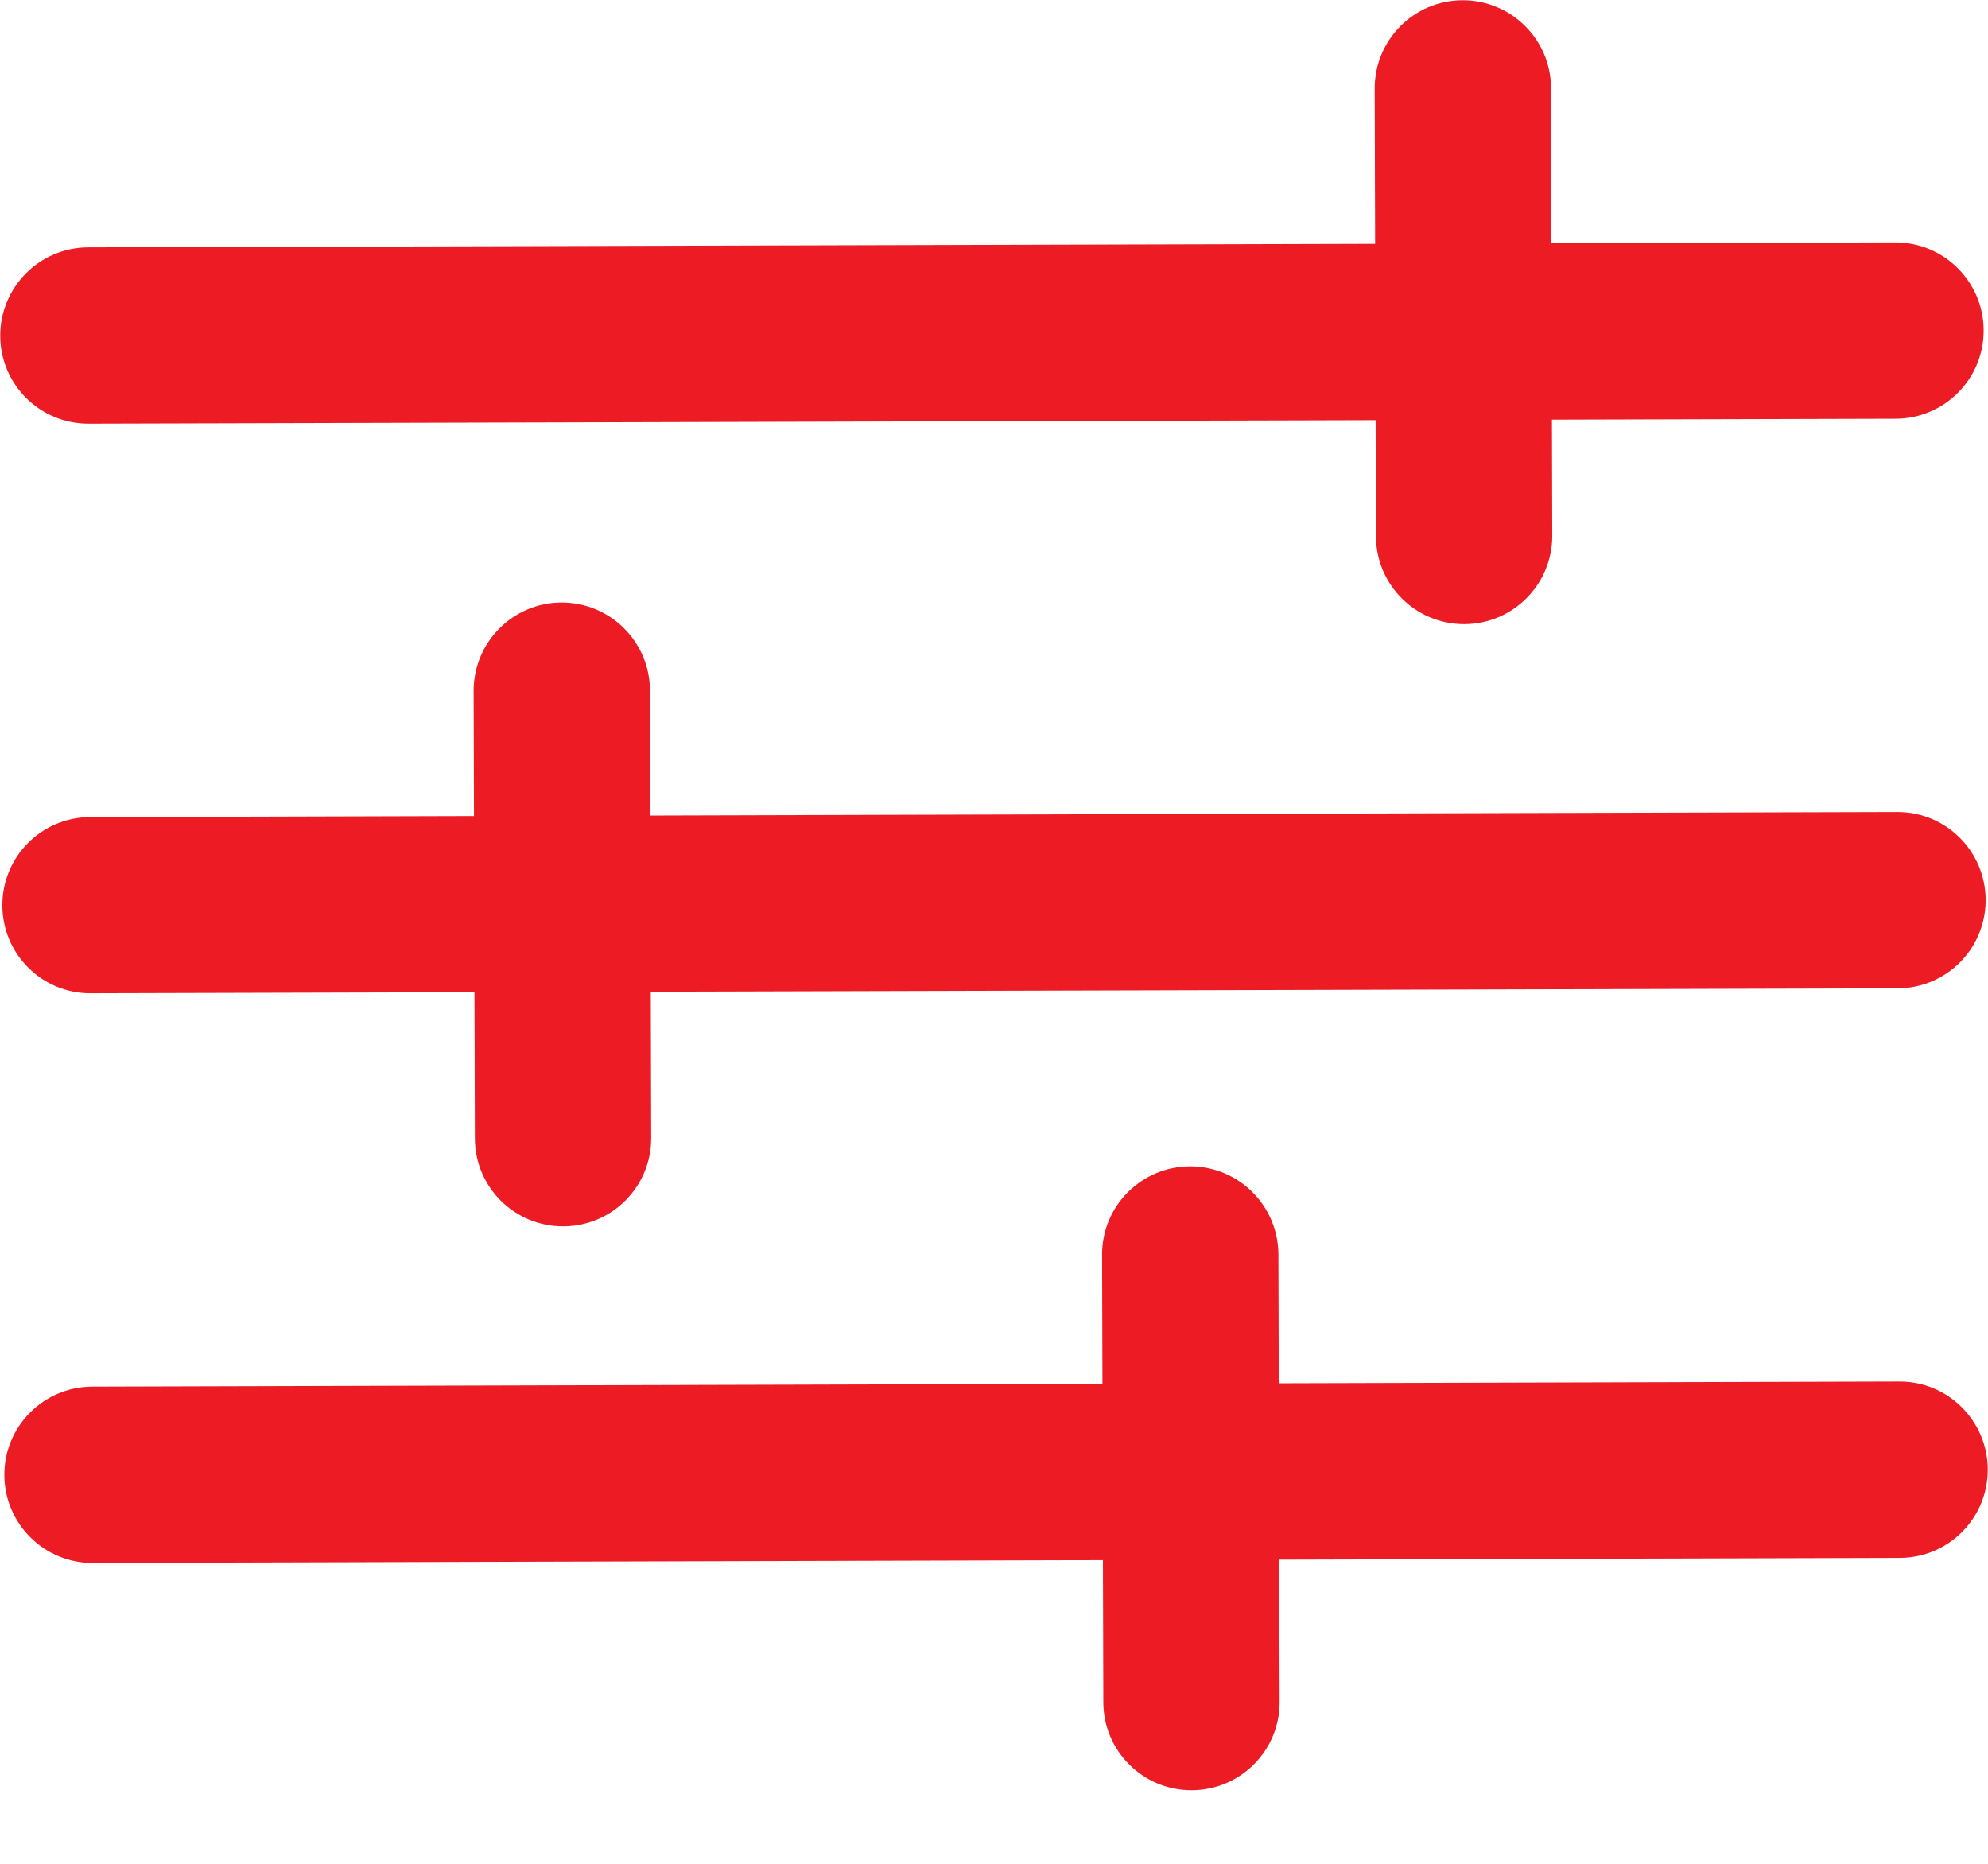 <svg width="16" height="15" viewBox="0 0 16 15" fill="none" xmlns="http://www.w3.org/2000/svg">
  <path fill-rule="evenodd" clip-rule="evenodd" d="M0.002 2.703C0.001 2.311 0.318 1.993 0.709 1.991L15.253 1.951C15.645
                            1.95 15.964 2.267 15.965 2.659C15.966 3.05 15.649 3.369 15.257 3.37L0.713 3.41C0.322 3.411 0.003 3.095 0.002 2.703Z" fill="#ED1B24"/>
  <path d="M0.019 7.287C0.018 6.895 0.334 6.577 0.726 6.576L15.27 6.535C15.662 6.534
                            15.98 6.851 15.981 7.243C15.982 7.634 15.666 7.953 15.274 7.954L0.73 7.994C0.338 7.996 0.02 7.679 0.019 7.287Z" fill="#ED1B24"/>
  <path d="M0.035 11.871C0.034 11.479 0.351 11.161 0.743 11.16L15.287 11.119C15.678
                            11.118 15.997 11.435 15.998 11.827C15.999 12.219 15.682 12.537 15.29 12.538L0.747 12.579C0.355 12.58 0.036 12.263 0.035 11.871Z" fill="#ED1B24"/>
  <path fill-rule="evenodd" clip-rule="evenodd" d="M11.771 0.002C12.163 0.001 12.482 0.318 12.483 0.709L12.493 4.311C12.494
                            4.703 12.177 5.022 11.785 5.023C11.393 5.024 11.075 4.707 11.074 4.315L11.064 0.713C11.063 0.322 11.379 0.003 11.771 0.002Z" fill="#ED1B24"/>
  <path fill-rule="evenodd" clip-rule="evenodd" d="M9.577 9.387C9.969 9.386 10.287 9.703 10.289 10.095L10.299 13.697C10.3 14.089
                            9.983 14.407 9.591 14.408C9.199 14.409 8.881 14.092 8.88 13.701L8.87 10.099C8.868 9.707 9.185 9.389 9.577 9.387Z" fill="#ED1B24"/>
  <path fill-rule="evenodd" clip-rule="evenodd" d="M4.519 4.849C4.911 4.848 5.23 5.165 5.231 5.557L5.241 9.159C5.242 9.551
                            4.925 9.869 4.533 9.87C4.141 9.871 3.823 9.554 3.822 9.163L3.812 5.561C3.811 5.169 4.128 4.85 4.519 4.849Z" fill="#ED1B24"/>
</svg>
